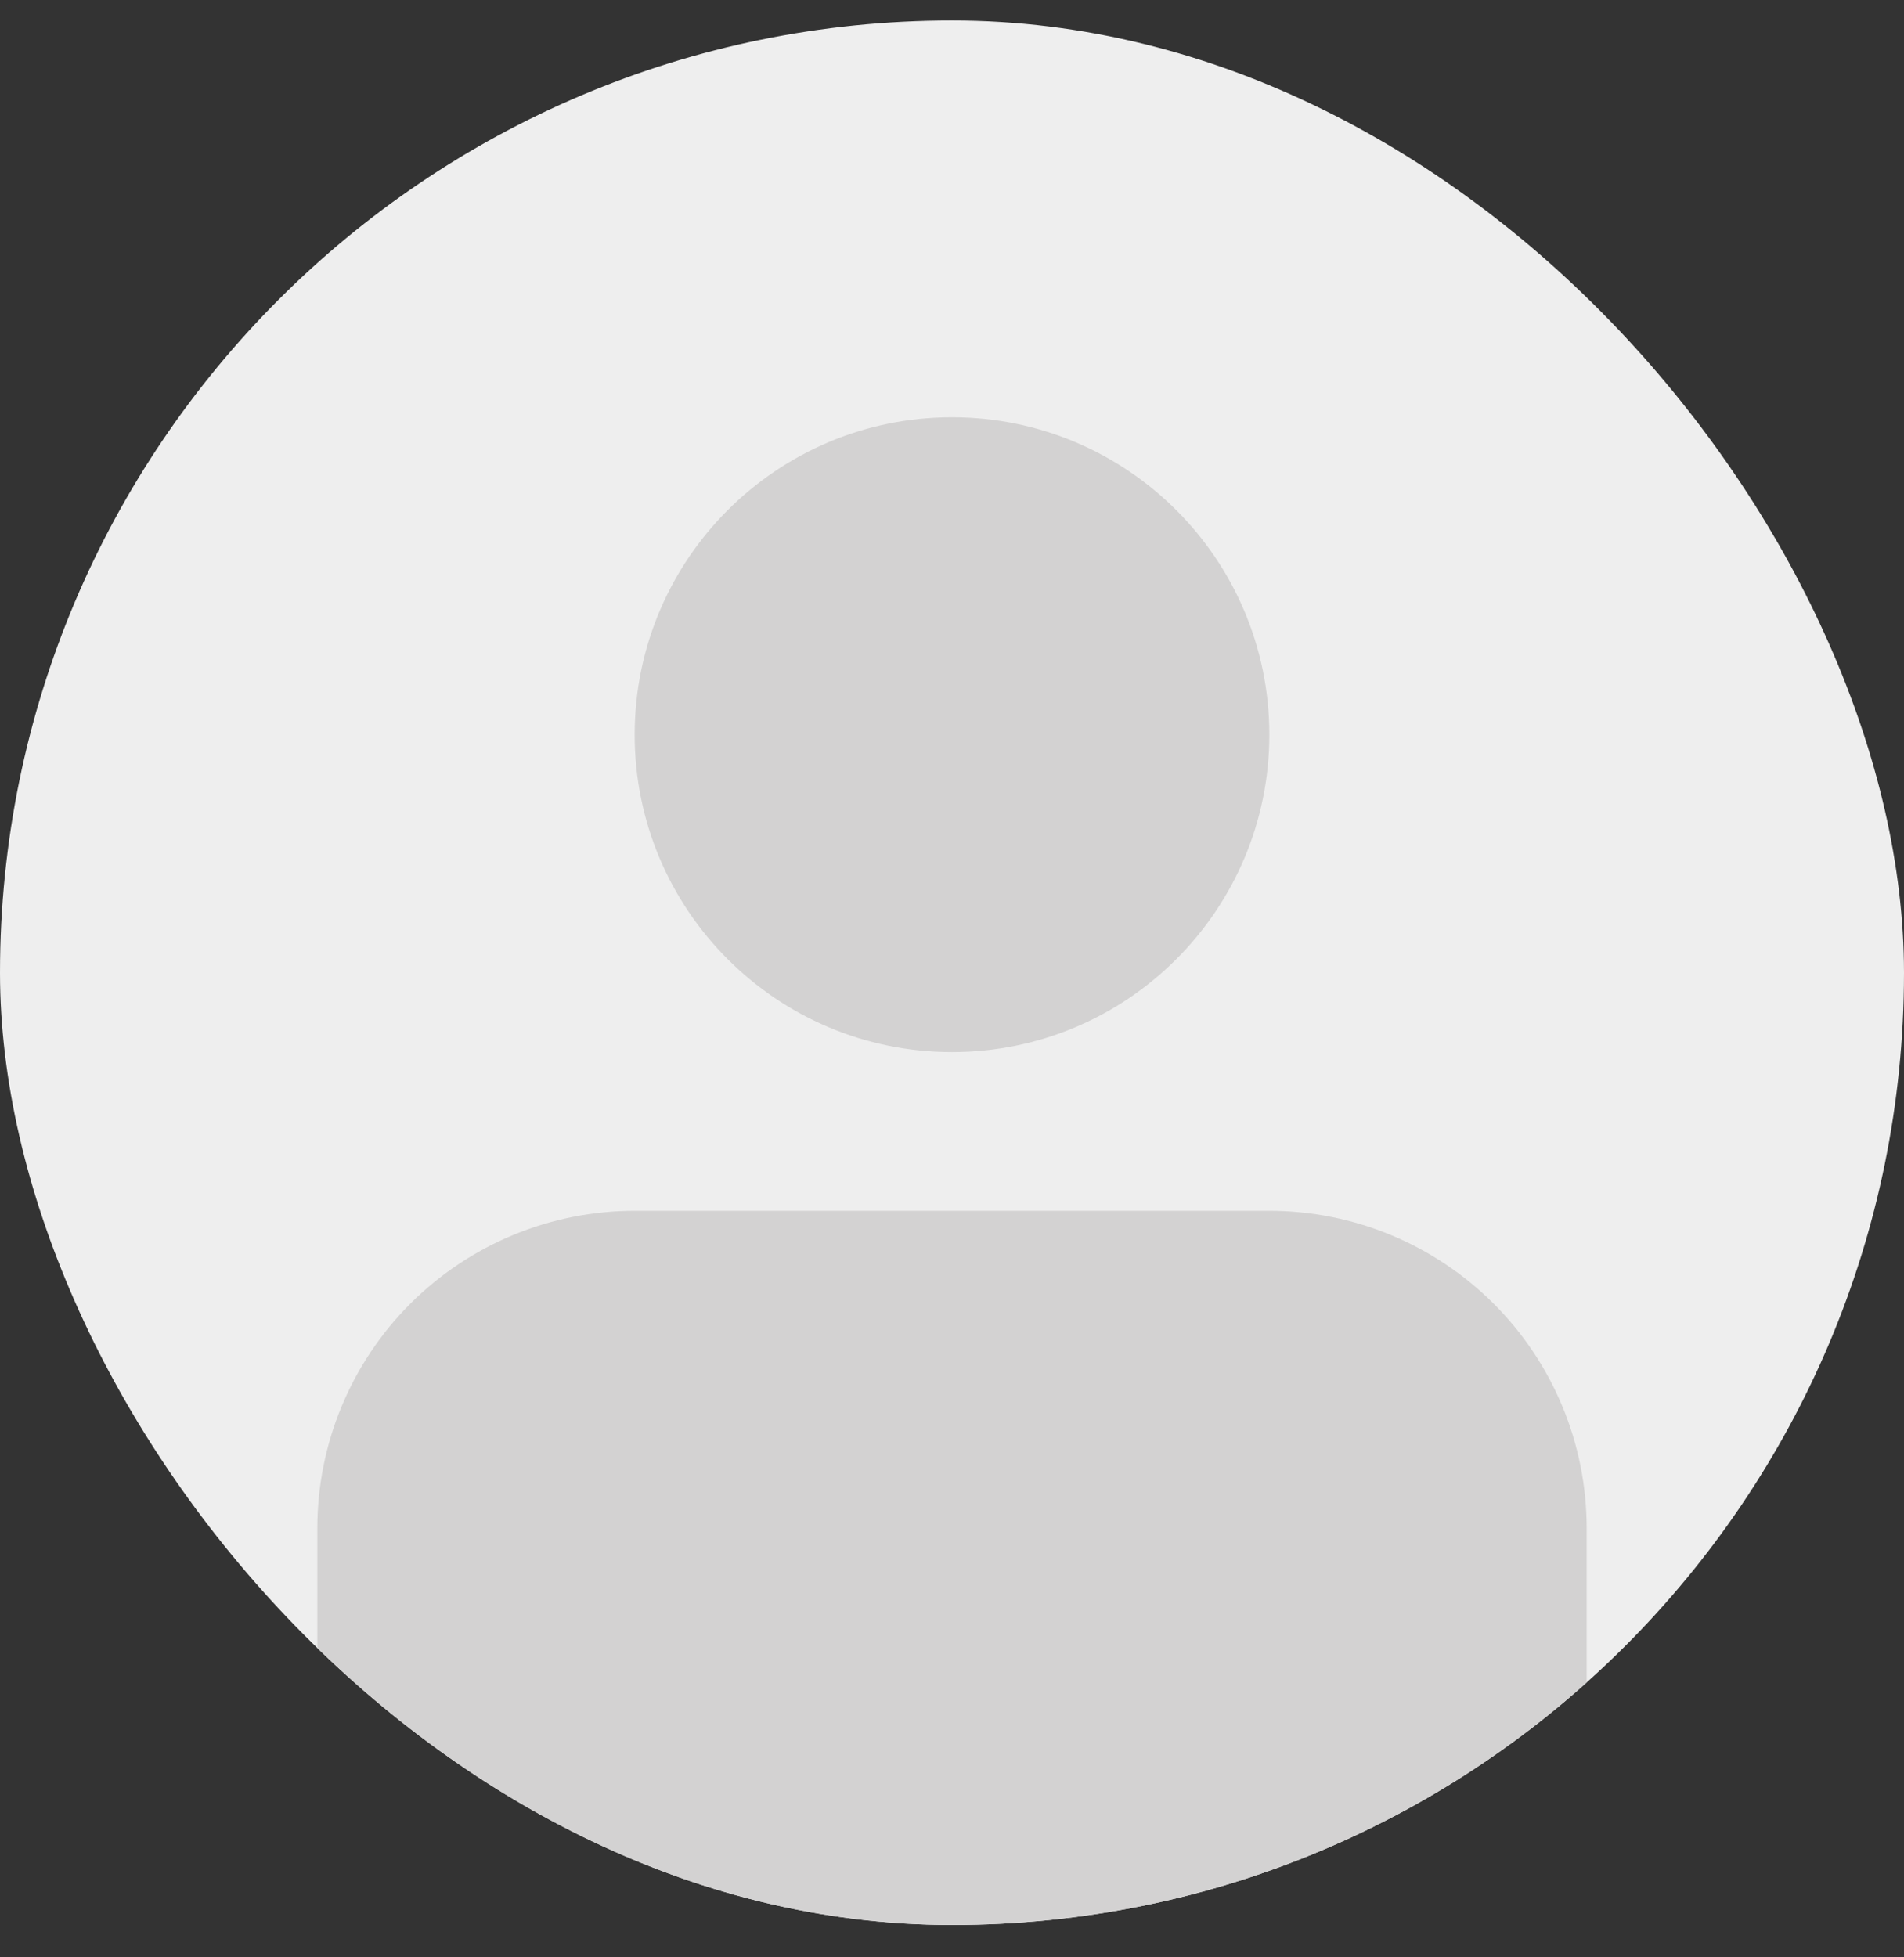 <svg width="36" height="37" viewBox="0 0 36 37" fill="none" xmlns="http://www.w3.org/2000/svg">
<rect x="0" y="0" width="36" height="37" fill="#333333" stroke="none"/>
<g clip-path="url(#clip0_67_765)">
<rect y="0.388" width="36" height="36" rx="18" fill="#EEEEEE"/>
<path d="M30 37.888V28.888C30 27.296 29.368 25.77 28.243 24.645C27.117 23.52 25.591 22.888 24 22.888H12C10.409 22.888 8.883 23.52 7.757 24.645C6.632 25.77 6 27.296 6 28.888V37.888" fill="#D3D2D2"/>
<path d="M18 19.888C21.314 19.888 24 17.201 24 13.888C24 10.574 21.314 7.888 18 7.888C14.686 7.888 12 10.574 12 13.888C12 17.201 14.686 19.888 18 19.888Z" fill="#D3D2D2"/>
</g>
<defs>
<clipPath id="clip0_67_765">
<rect y="0.388" width="36" height="36" rx="18" fill="white"/>
</clipPath>
</defs>
</svg>
